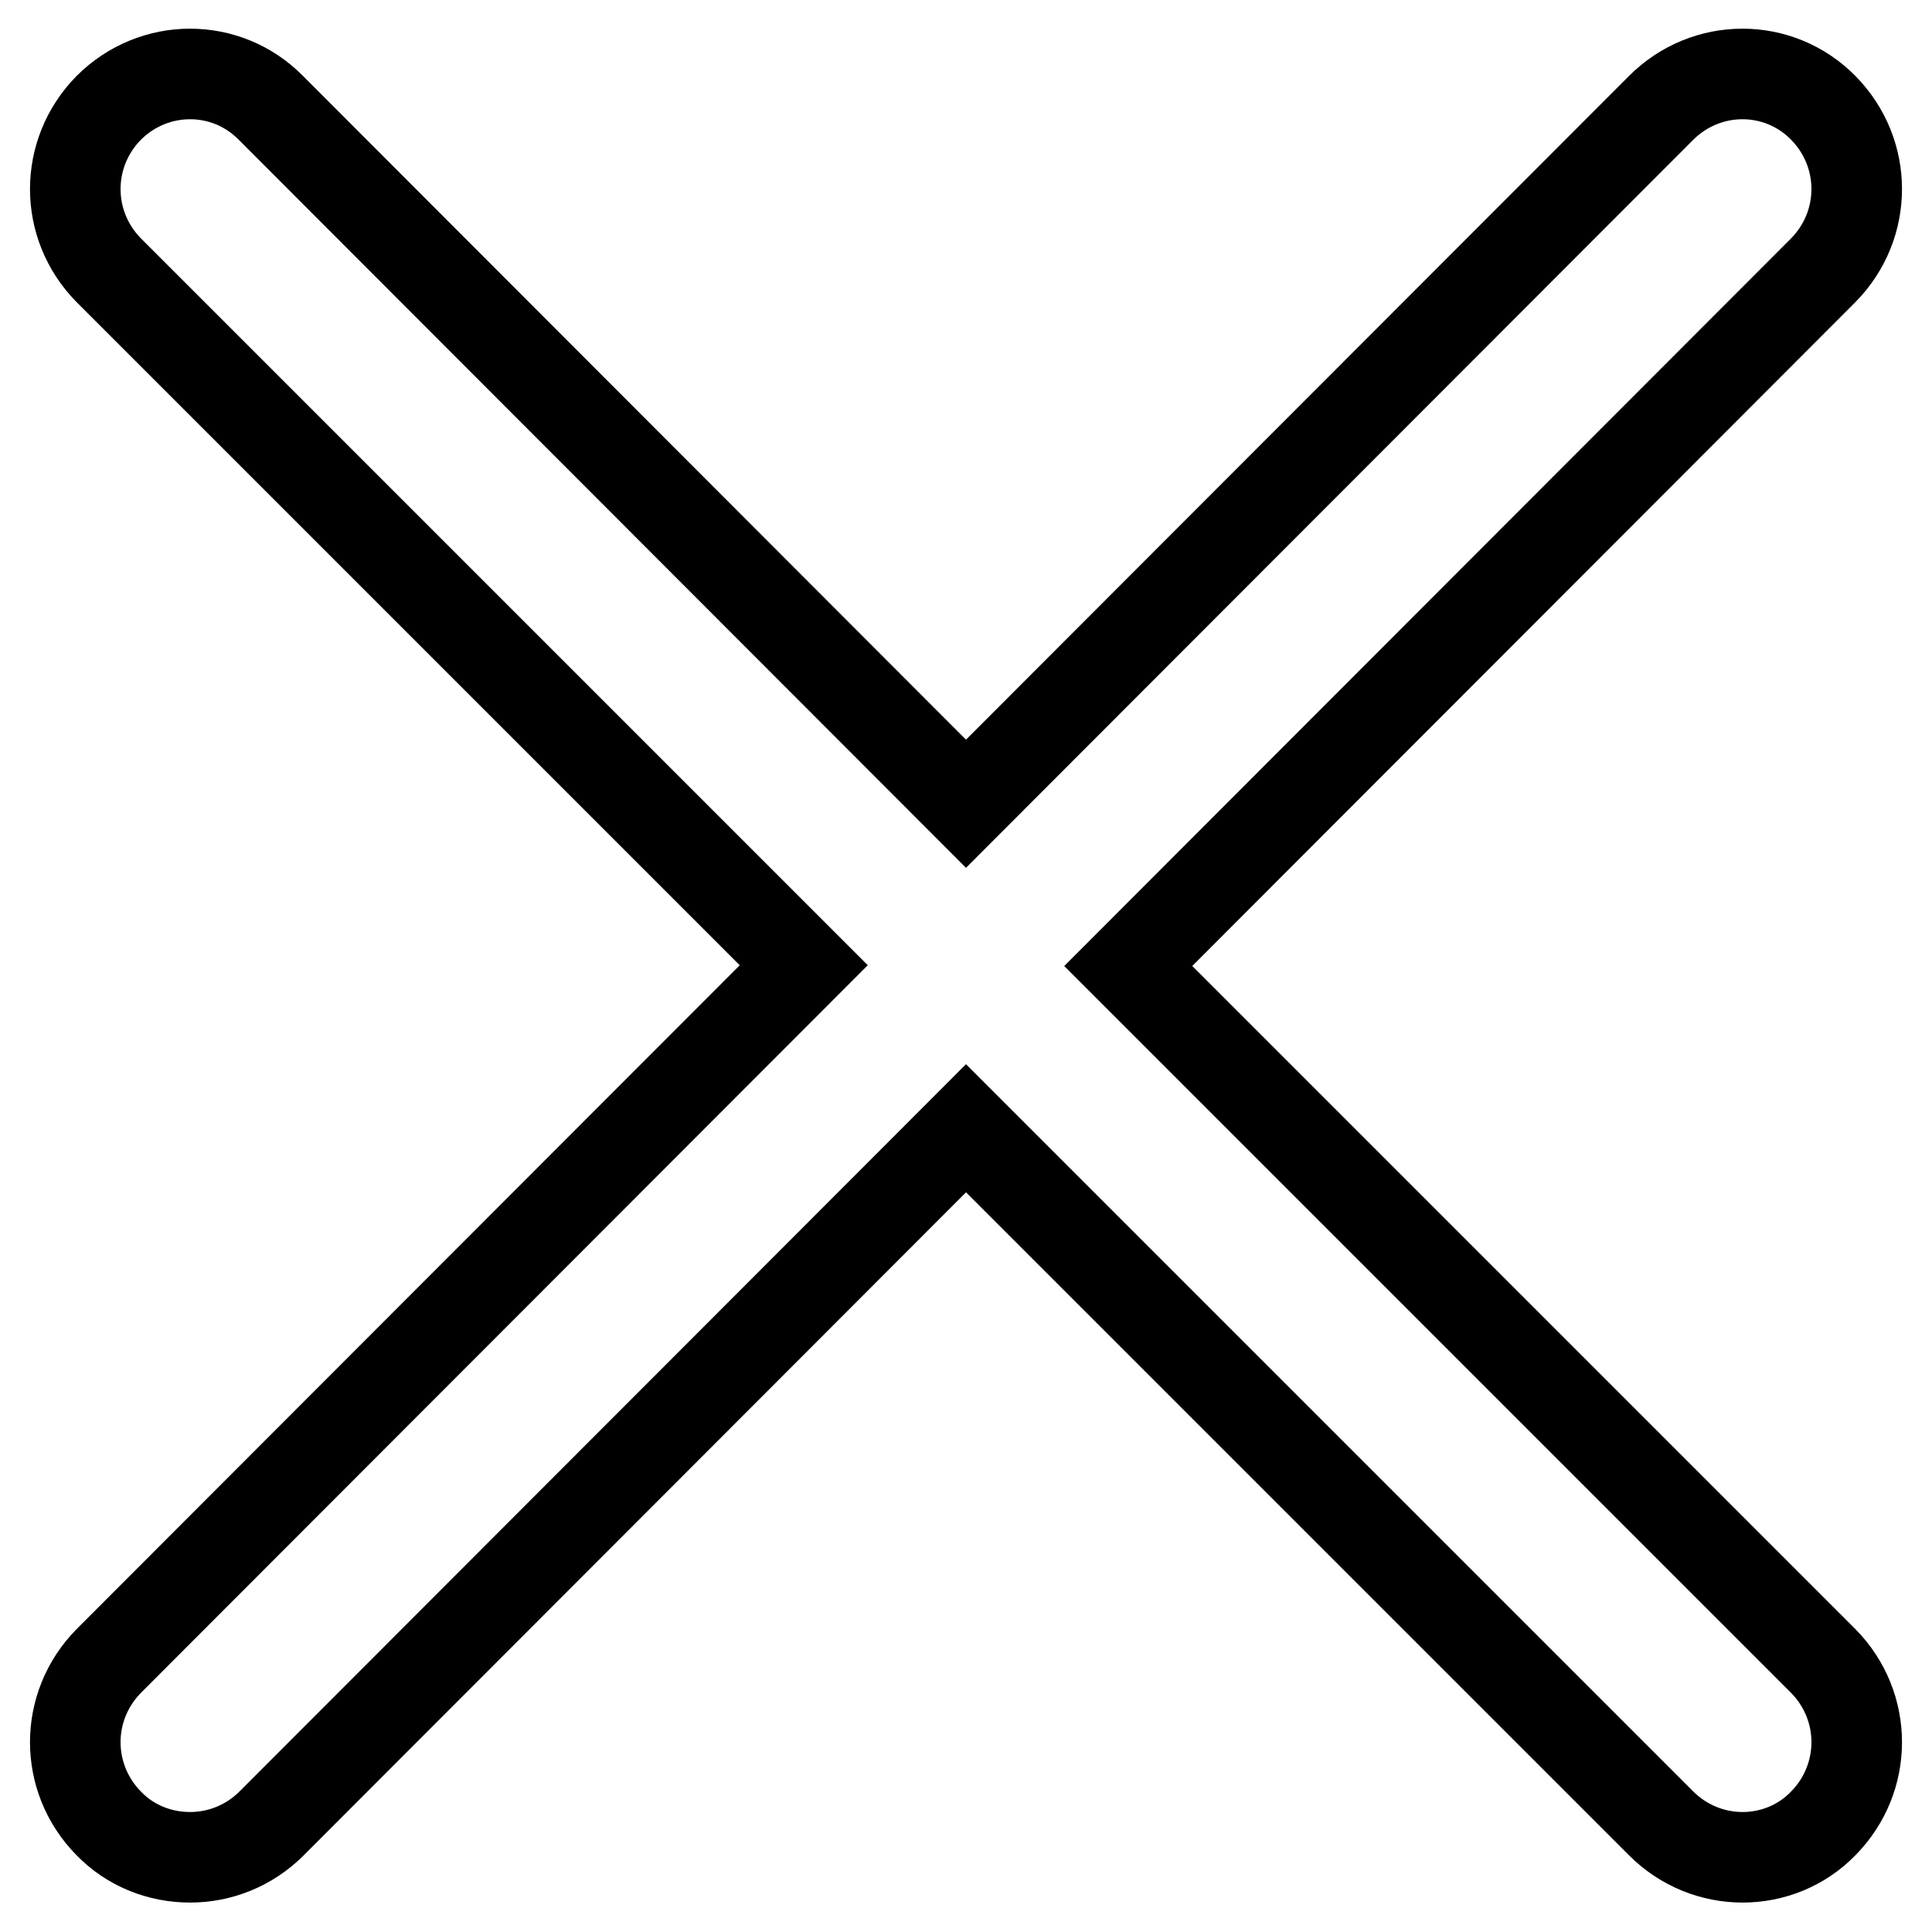 <?xml version="1.0" encoding="utf-8"?>
<!-- Svg Vector Icons : http://www.onlinewebfonts.com/icon -->
<!DOCTYPE svg PUBLIC "-//W3C//DTD SVG 1.1//EN" "http://www.w3.org/Graphics/SVG/1.1/DTD/svg11.dtd">
<svg version="1.1" xmlns="http://www.w3.org/2000/svg" xmlns:xlink="http://www.w3.org/1999/xlink" x="0px" y="0px" viewBox="0 0 256 256" enable-background="new 0 0 256 256" xml:space="preserve">
<g> <path stroke-width="12" fill-opacity="0" stroke="#000000"  d="M149.5,128l92.1-92.2c5.9-6,5.9-15.5,0-21.5c-5.9-6-15.5-6-21.5,0L128,106.5L35.9,14.3 c-5.9-6-15.5-6-21.5,0c-5.9,6-5.9,15.5,0,21.5l92.1,92.1l-92.1,92.2c-5.9,6-5.9,15.5,0,21.5c2.9,3,6.8,4.5,10.8,4.5 c3.9,0,7.8-1.5,10.8-4.5l92-92.1l92.1,92.1c3,3,6.9,4.5,10.8,4.5s7.8-1.5,10.7-4.5c5.9-6,5.9-15.5,0-21.5L149.5,128z"/></g>
</svg>